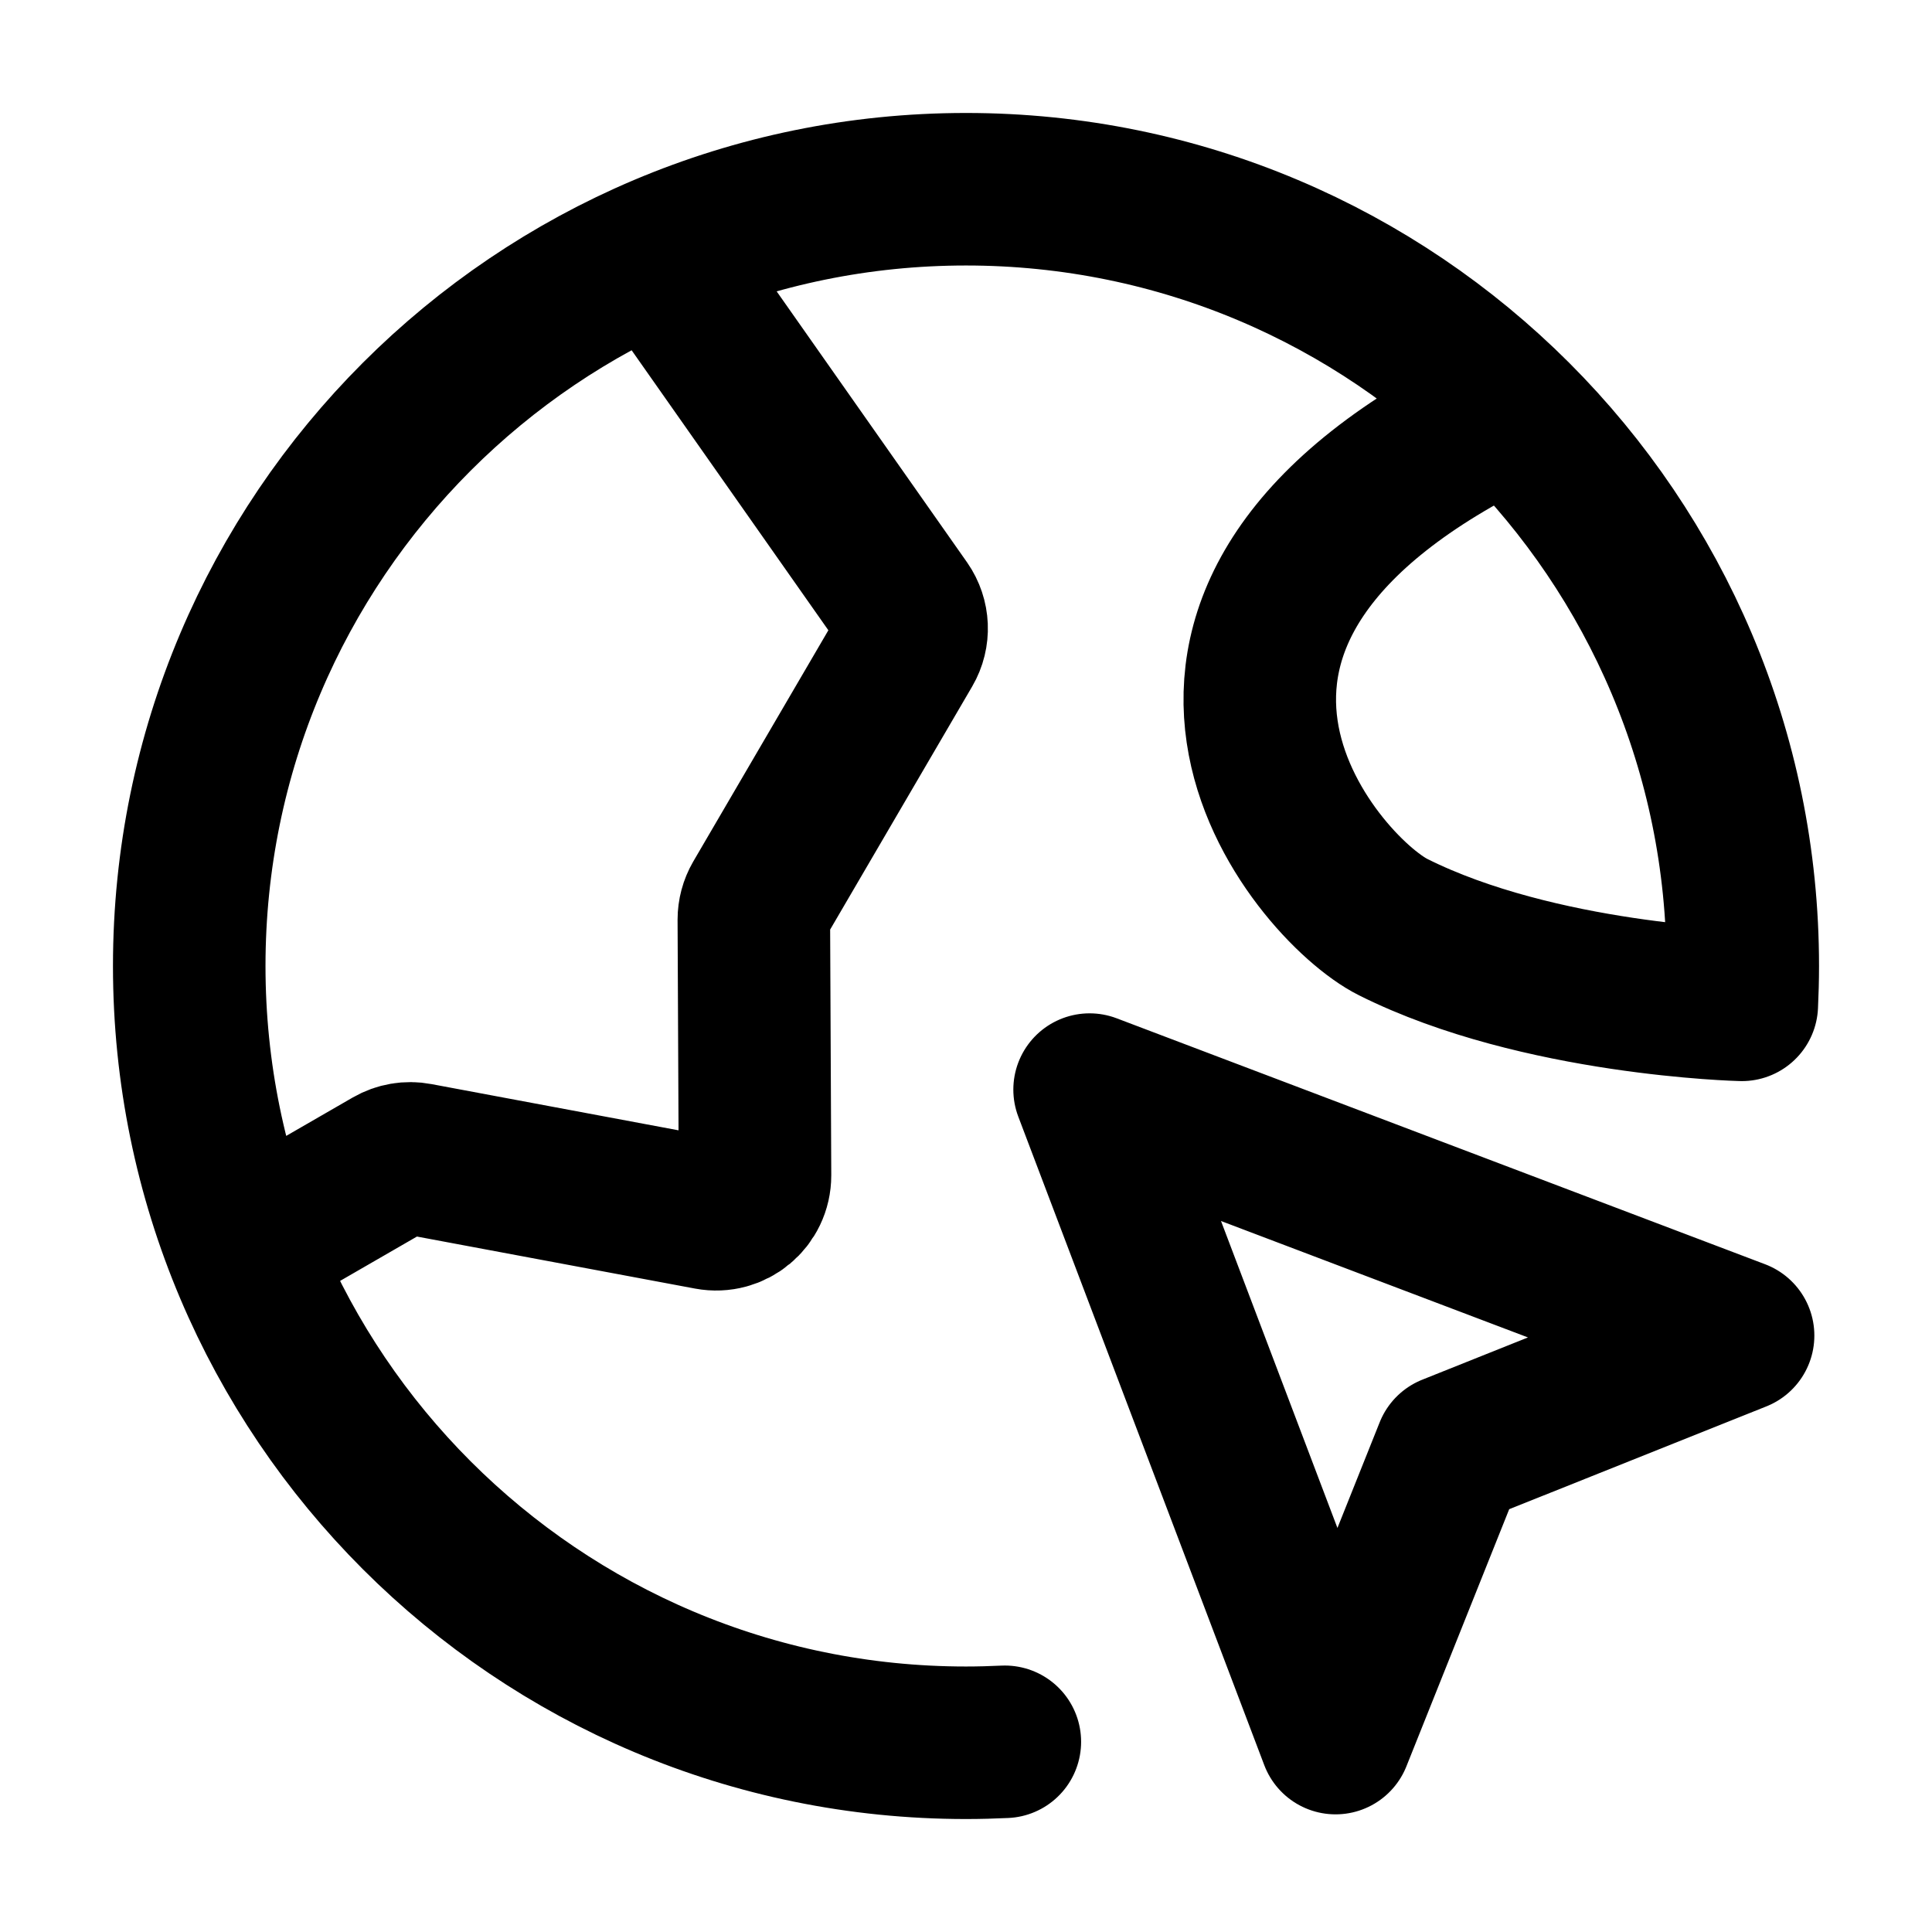 <svg width="38" height="38" viewBox="0 0 38 38" fill="none" xmlns="http://www.w3.org/2000/svg">
<path d="M4.771 24.569L7.687 22.886C7.845 22.795 8.03 22.763 8.209 22.797L13.945 23.87C14.416 23.958 14.852 23.596 14.85 23.116L14.827 18.09C14.827 17.953 14.863 17.819 14.931 17.701L17.826 12.746C17.977 12.488 17.963 12.166 17.792 11.921L12.918 4.984M29.695 8.09C21.292 12.125 25.875 17.472 27.403 18.236C30.271 19.67 34.259 19.764 34.259 19.764C34.271 19.511 34.278 19.256 34.278 19C34.278 10.562 27.438 3.722 19 3.722C10.562 3.722 3.722 10.562 3.722 19C3.722 27.438 10.562 34.278 19 34.278C19.256 34.278 19.511 34.271 19.764 34.259M26.269 34.186L21.431 21.431L34.186 26.269L28.53 28.53L26.269 34.186Z" stroke="black" stroke-width="3" stroke-linecap="round" stroke-linejoin="round"/>
</svg>
